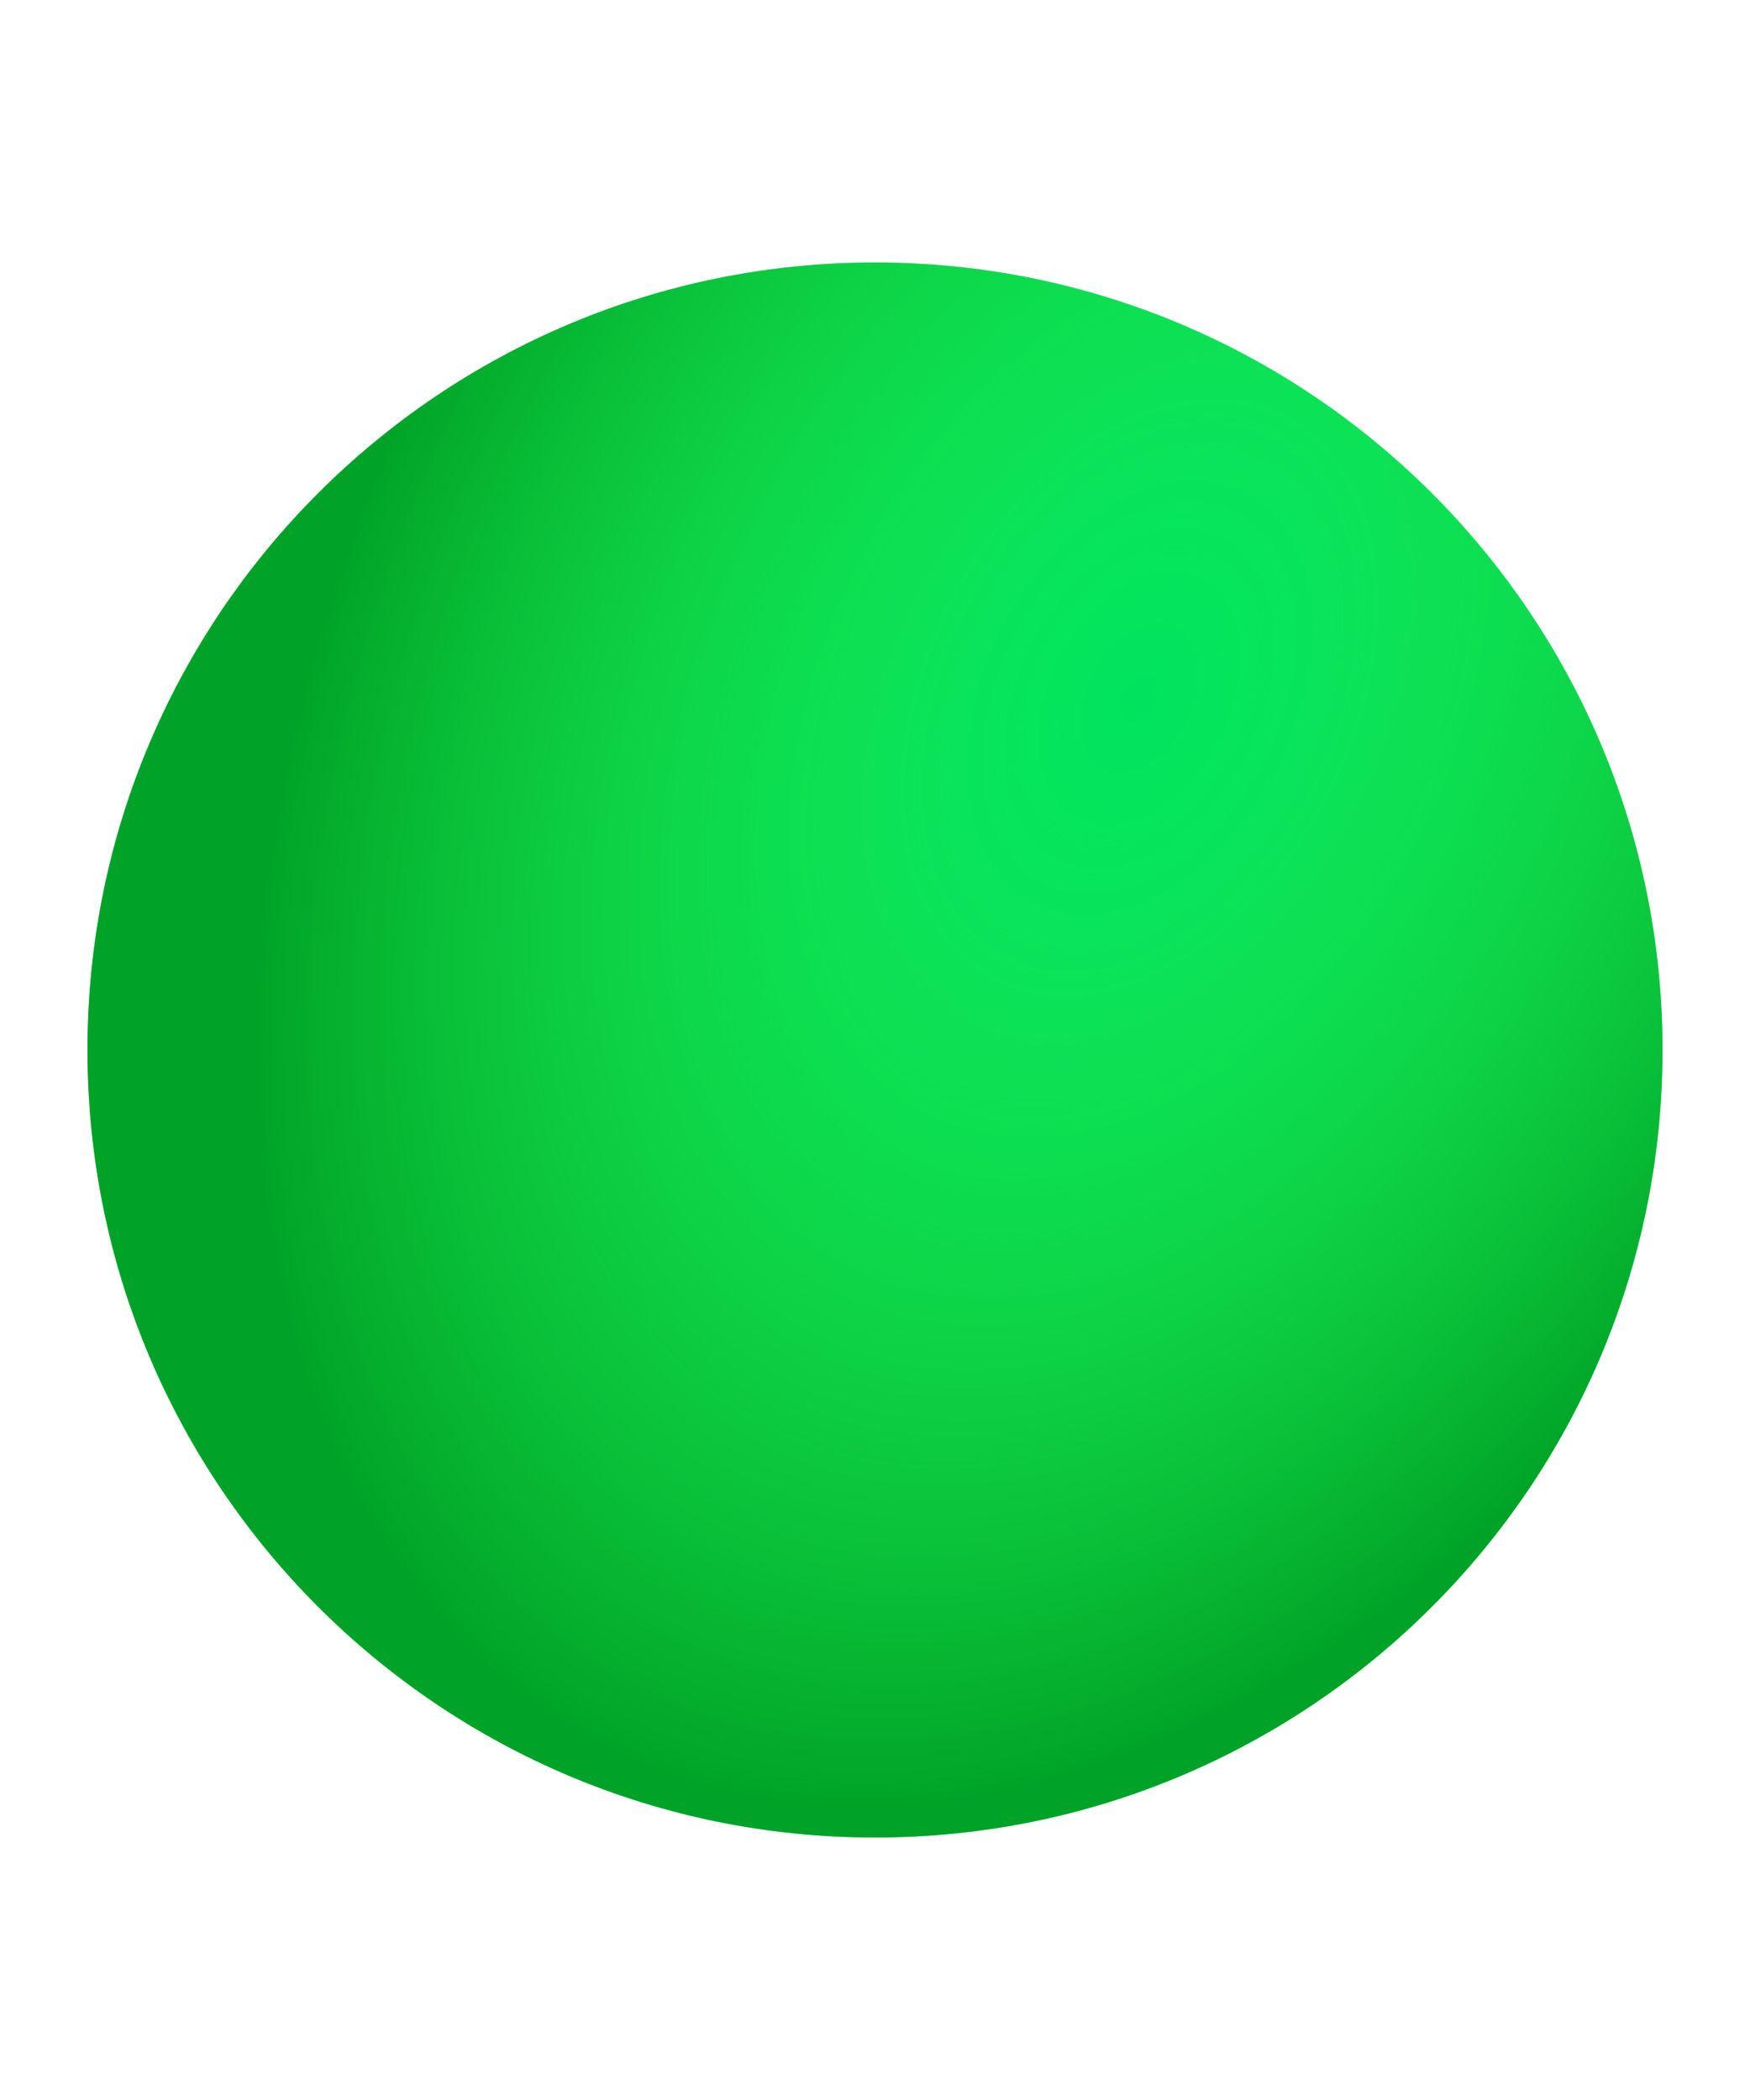 <?xml version="1.0" encoding="UTF-8"?> <svg xmlns="http://www.w3.org/2000/svg" width="10" height="12" viewBox="0 0 10 12" fill="none"><path d="M9.5 6C9.5 8.485 7.485 10.5 5 10.5C2.515 10.5 0.5 8.485 0.5 6C0.5 3.515 2.515 1.5 5 1.5C7.485 1.5 9.5 3.515 9.5 6Z" fill="#00E35F"></path><path d="M9.5 6C9.5 8.485 7.485 10.5 5 10.5C2.515 10.5 0.5 8.485 0.5 6C0.5 3.515 2.515 1.5 5 1.5C7.485 1.5 9.5 3.515 9.5 6Z" fill="url(#paint0_radial_14575_1089)" style="mix-blend-mode:luminosity"></path><defs><radialGradient id="paint0_radial_14575_1089" cx="0" cy="0" r="1" gradientUnits="userSpaceOnUse" gradientTransform="translate(6.5 4) rotate(116.565) scale(6.708 4.472)"><stop stop-color="#43FF47" stop-opacity="0"></stop><stop offset="0.565" stop-color="#1DC22C" stop-opacity="0.456"></stop><stop offset="1" stop-color="#009419" stop-opacity="0.8"></stop></radialGradient></defs></svg> 